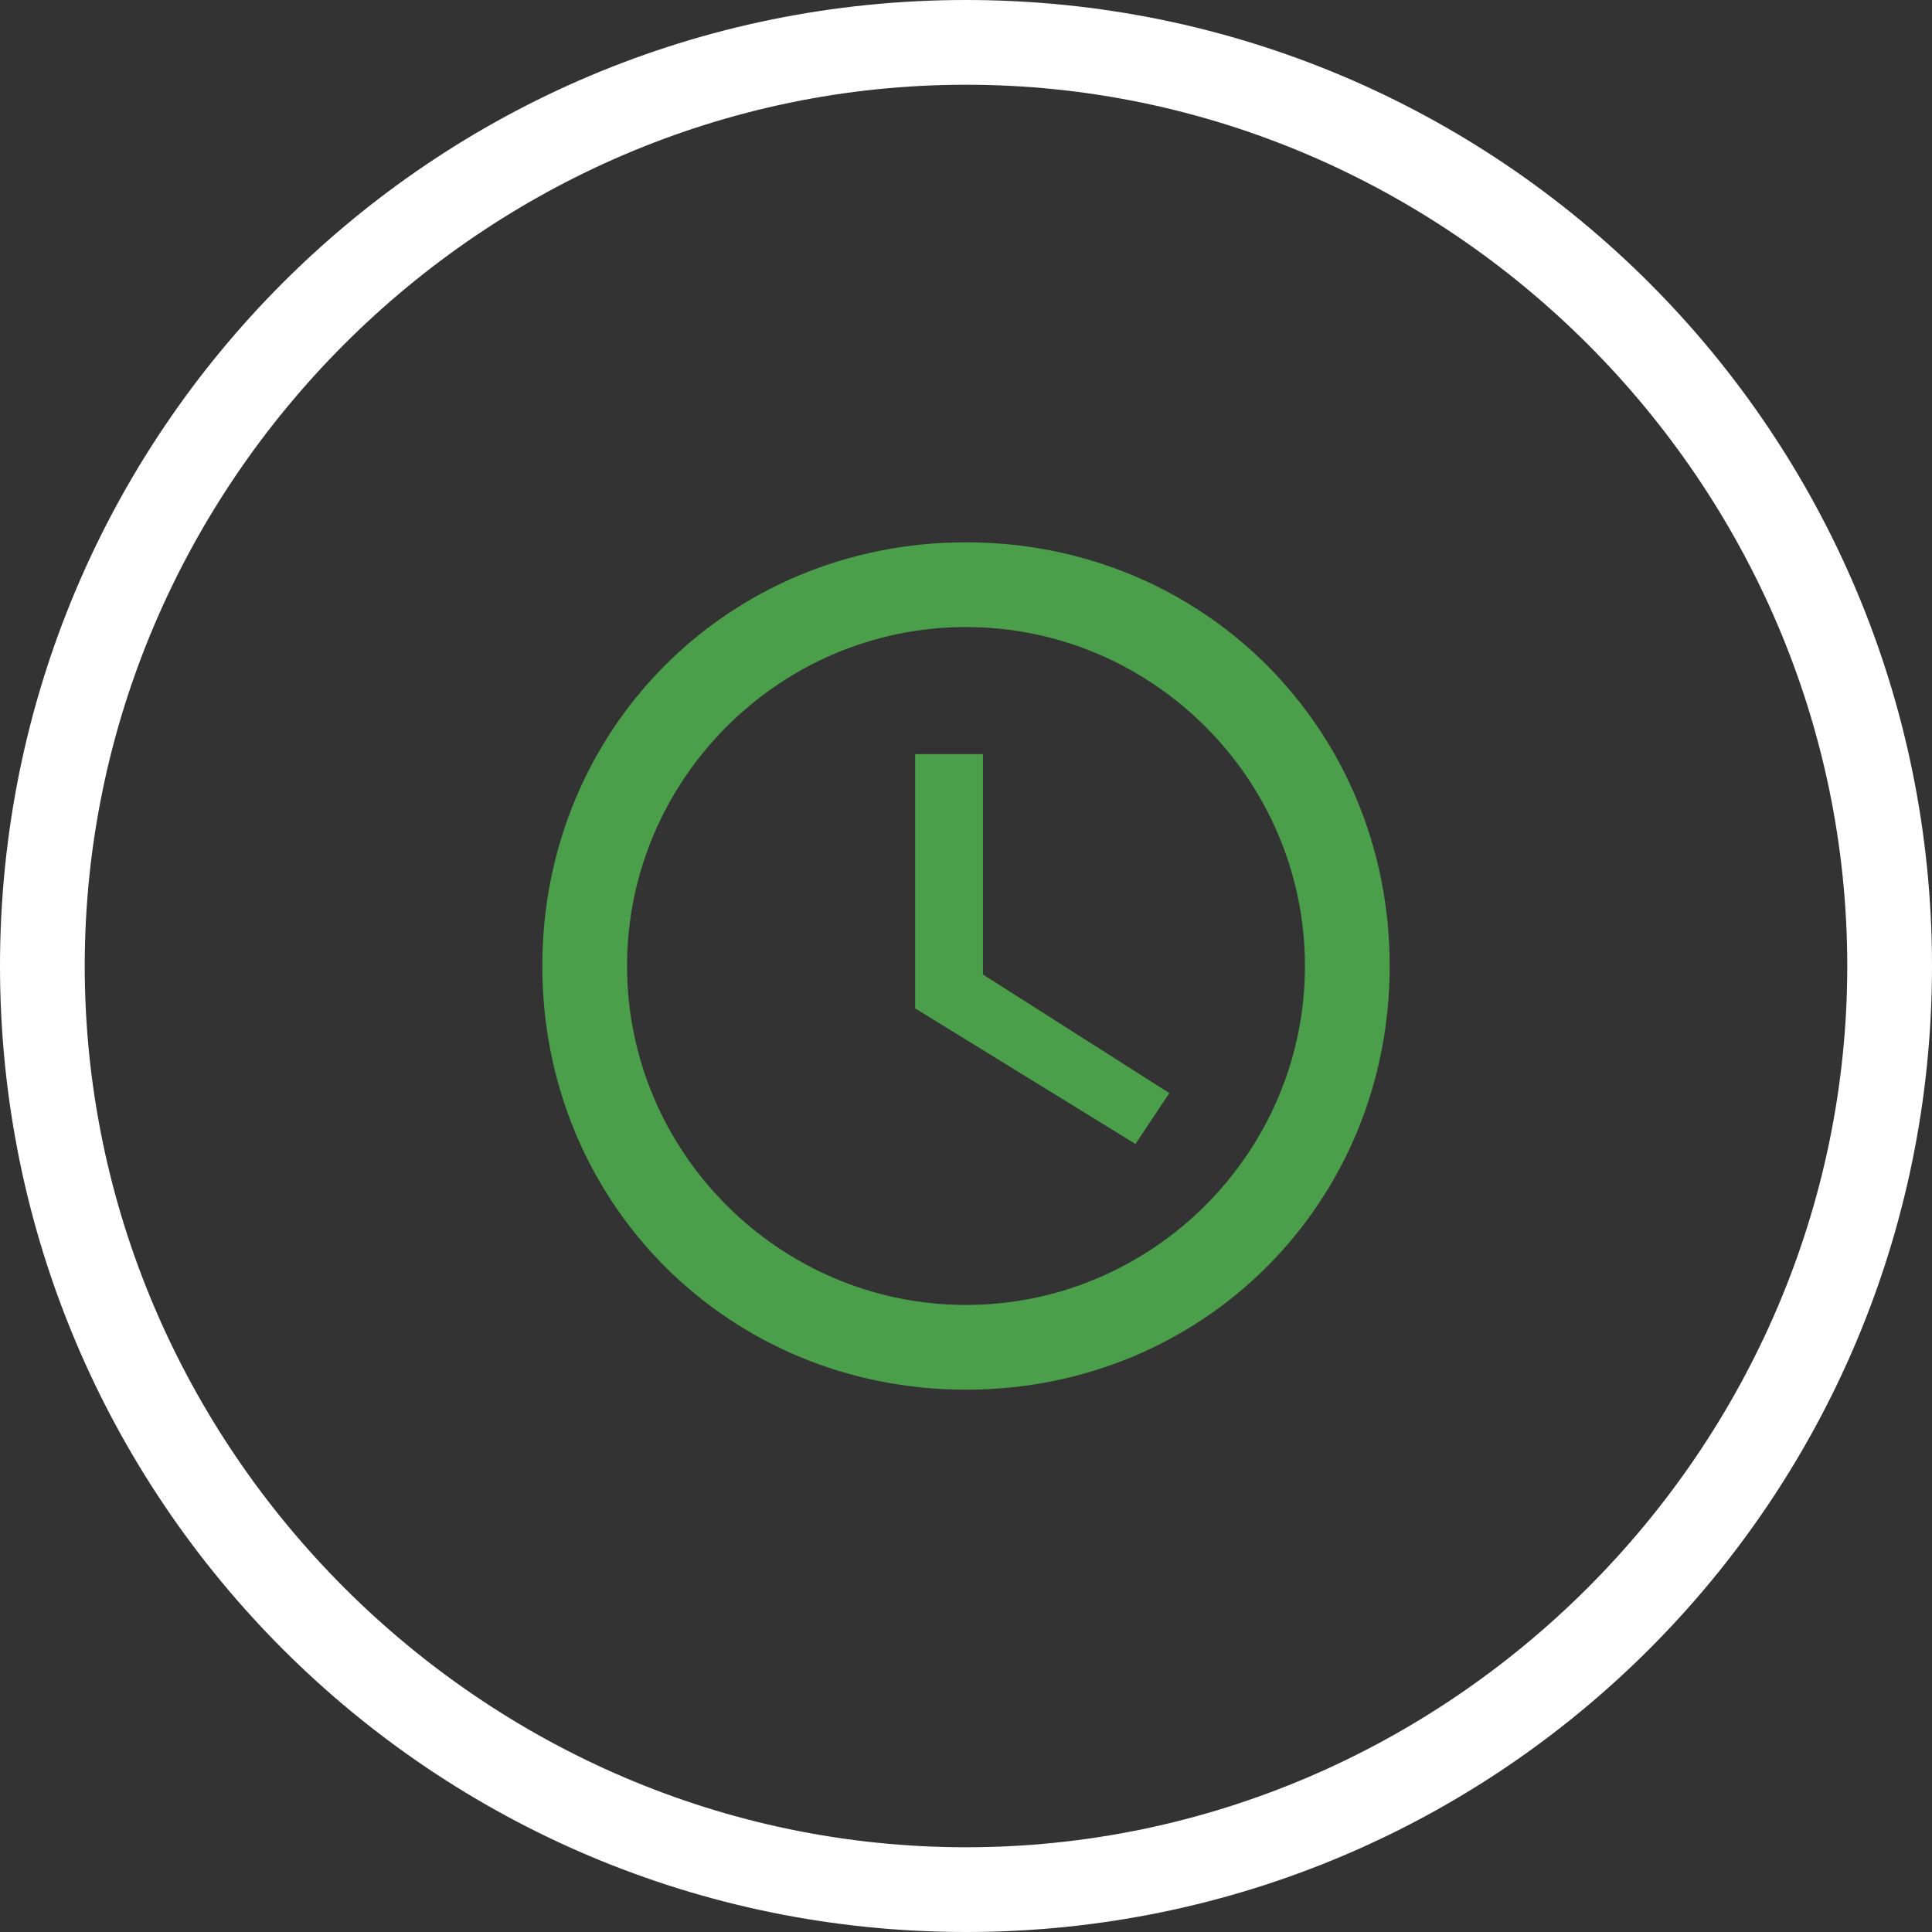 <?xml version="1.0" encoding="utf-8"?>
<!-- Generator: Adobe Illustrator 26.5.0, SVG Export Plug-In . SVG Version: 6.00 Build 0)  -->
<svg version="1.1" id="Layer_1" xmlns="http://www.w3.org/2000/svg" xmlns:xlink="http://www.w3.org/1999/xlink" x="0px" y="0px"
	 viewBox="0 0 22.8 22.8" style="enable-background:new 0 0 22.8 22.8;" xml:space="preserve">
<rect x="0" y="0" width="22.8" height="22.8" fill="#333333" stroke="none"/>
<style type="text/css">
	.st0{fill:#4B9F4B;}
	.st1{fill:#FFFFFF;}
</style>
<path class="st0" d="M11.4,6.4c-2.8,0-5,2.2-5,5s2.2,5,5,5s5-2.2,5-5S14.2,6.4,11.4,6.4z M11.4,15.4c-2.2,0-4-1.8-4-4s1.8-4,4-4
	s4,1.8,4,4S13.6,15.4,11.4,15.4z M11.6,8.9h-0.8v3l2.6,1.6l0.4-0.6l-2.2-1.4V8.9z"/>
<g>
	<path class="st1" d="M11.4,1c5.7,0,10.4,4.7,10.4,10.4s-4.7,10.4-10.4,10.4S1,17.1,1,11.4S5.7,1,11.4,1 M11.4,0C5.1,0,0,5.1,0,11.4
		s5.1,11.4,11.4,11.4s11.4-5.1,11.4-11.4S17.7,0,11.4,0L11.4,0z"/>
</g>
</svg>
